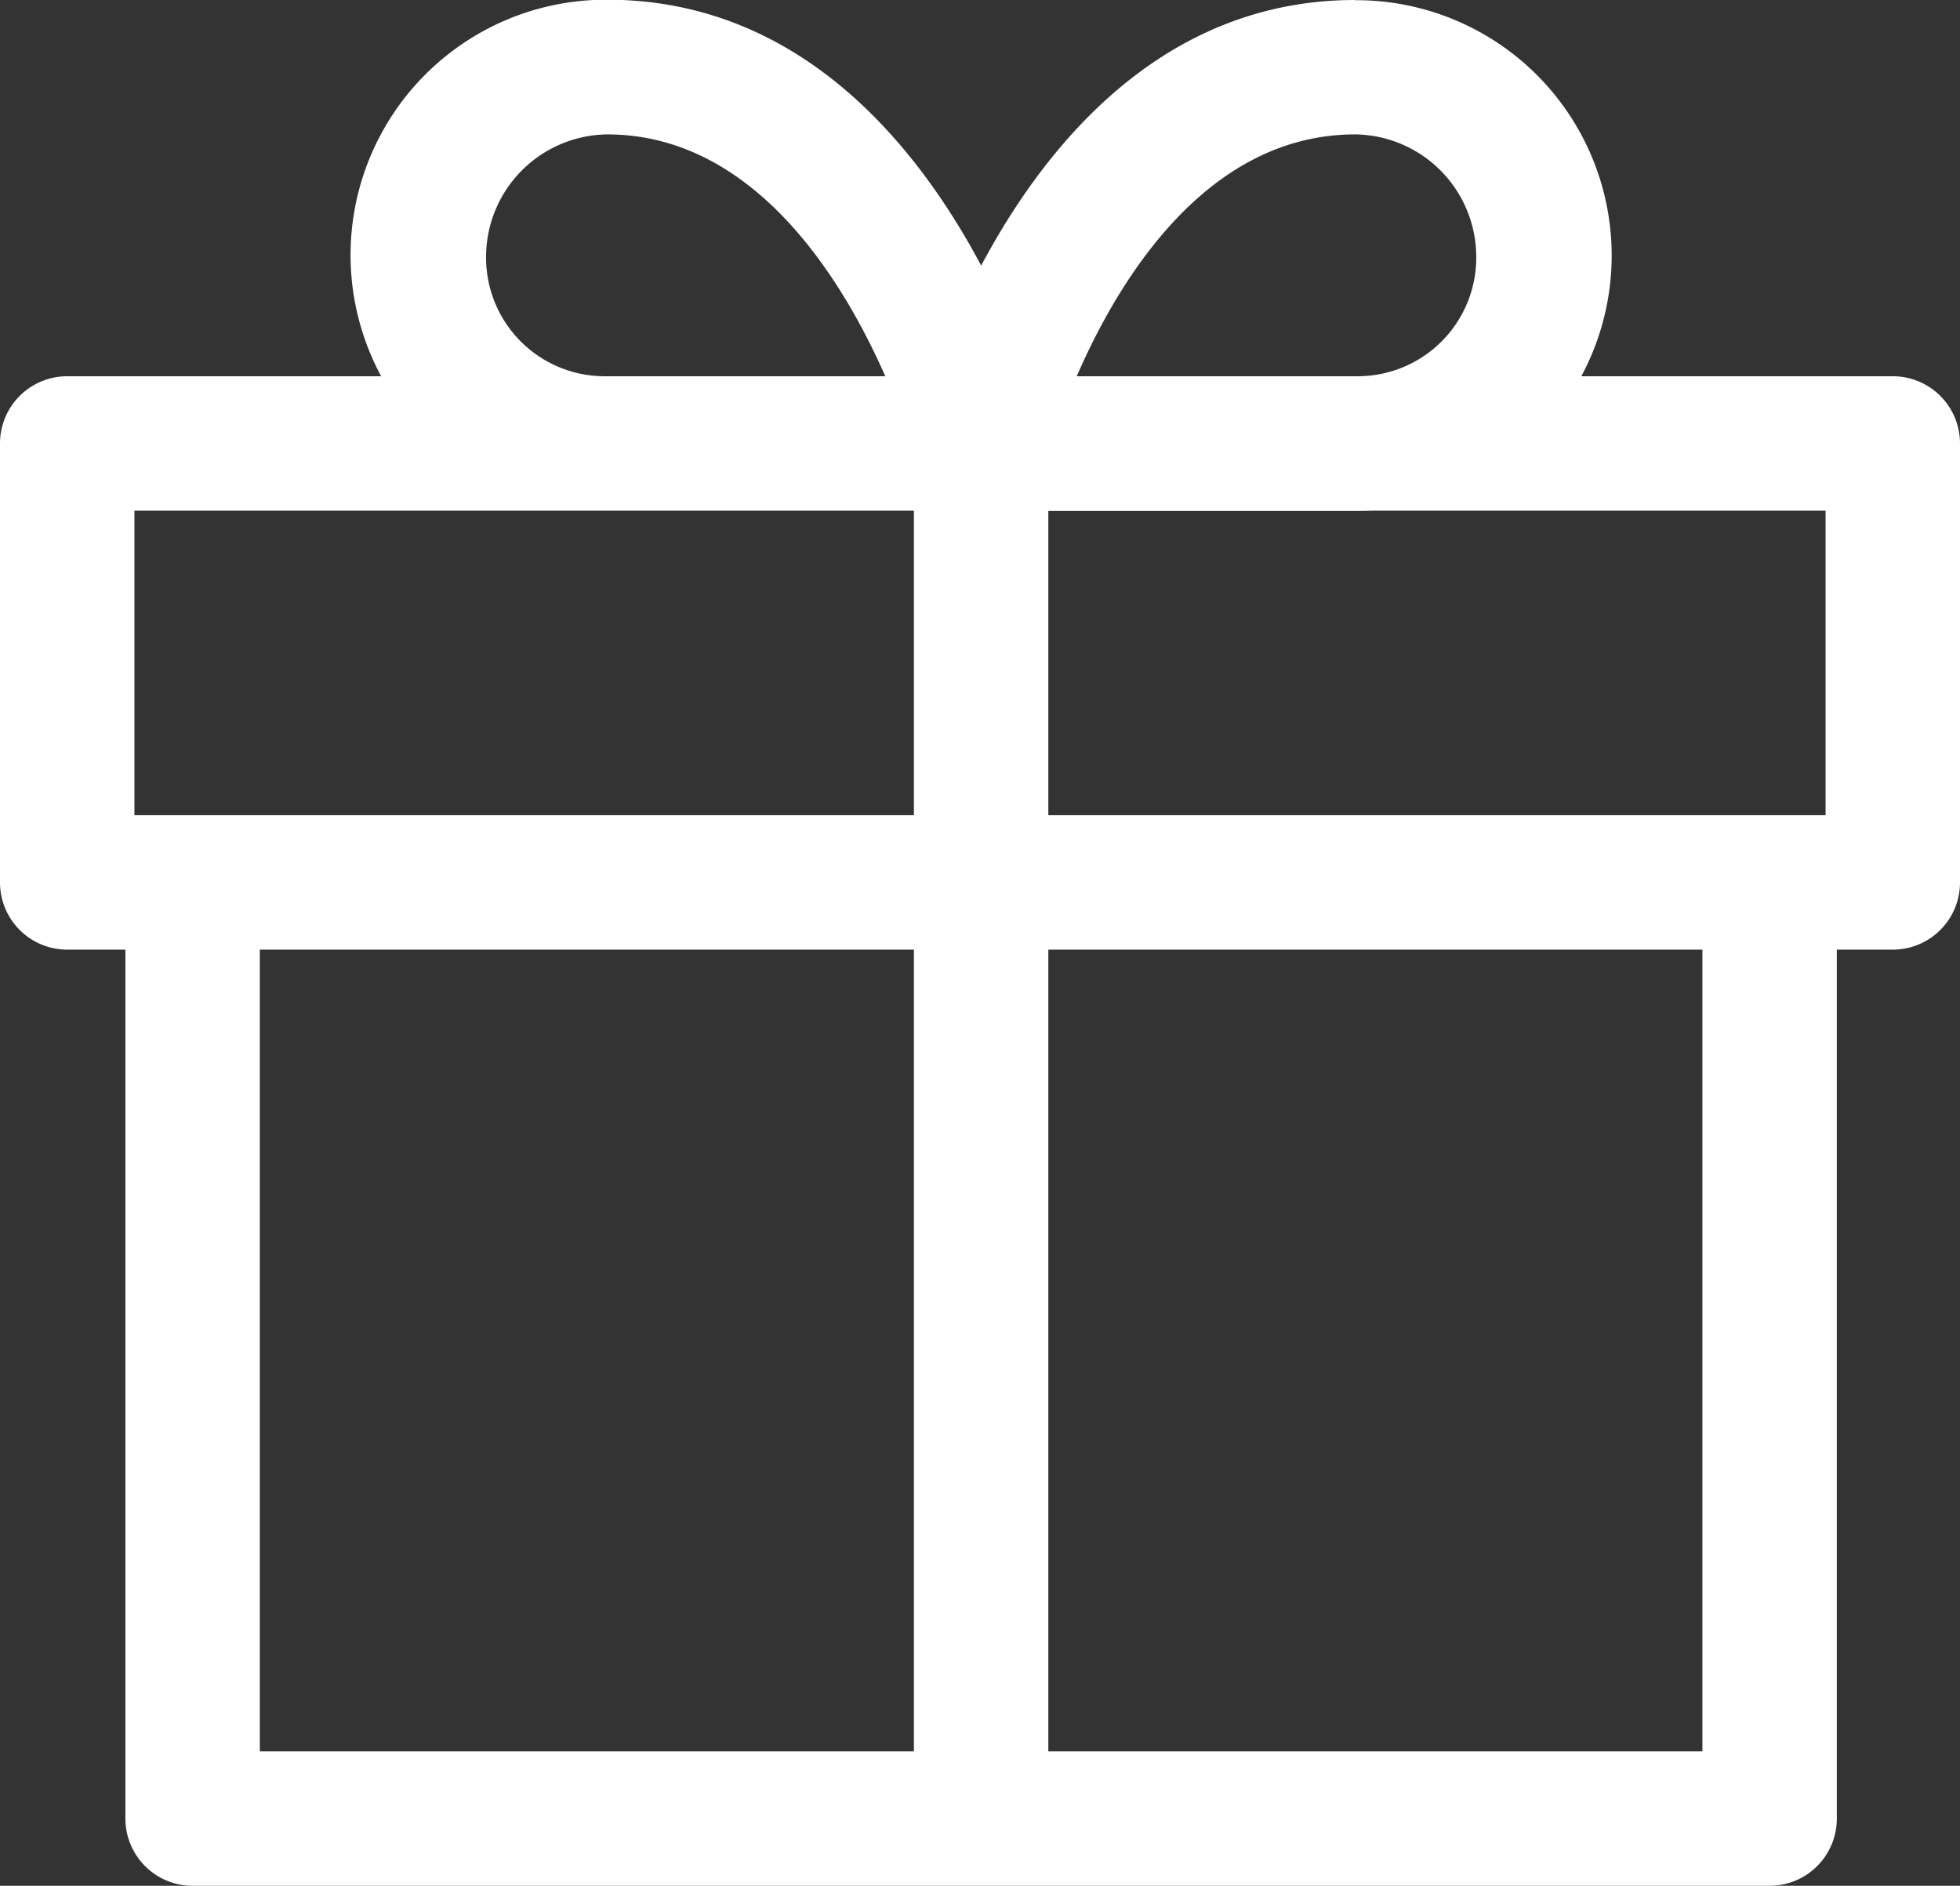 <svg xmlns="http://www.w3.org/2000/svg" width="20.209" height="19.447" viewBox="0 0 20.209 19.447">
    <rect x="0" y="0" width="20.209" height="19.447" fill="#333333" stroke="none"/>
    <defs>
        <style>.a{fill:#fff;}</style>
    </defs>
    <g transform="translate(0 -9.655)">
        <g transform="translate(1.293 18.732)">
            <g transform="translate(0 0)">
                <path class="a"
                      d="M49.028,239.616V248.6H34.154v-8.984H32.768v9.677a.693.693,0,0,0,.693.693h16.26a.693.693,0,0,0,.693-.693v-9.677Z"
                      transform="translate(-32.768 -239.616)"/>
            </g>
        </g>
        <g transform="translate(0 13.535)">
            <path class="a"
                  d="M19.516,107.953H.693a.693.693,0,0,0-.693.693v4.527a.693.693,0,0,0,.693.693H19.516a.693.693,0,0,0,.693-.693v-4.527A.693.693,0,0,0,19.516,107.953Zm-.693,4.527H1.386v-3.141H18.823v3.141Z"
                  transform="translate(0 -107.953)"/>
        </g>
        <g transform="translate(3.626 9.655)">
            <g transform="translate(0 0)">
                <path class="a"
                      d="M99.027,14.052c-.047-.18-1.19-4.4-4.527-4.4a2.633,2.633,0,0,0-.023,5.266h3.88a.693.693,0,0,0,.67-.868Zm-4.55-.517a1.223,1.223,0,0,1-1.224-1.247A1.264,1.264,0,0,1,94.5,11.041c1.52,0,2.431,1.5,2.869,2.494H94.477Z"
                      transform="translate(-91.867 -9.655)"/>
            </g>
        </g>
        <g transform="translate(9.423 9.655)">
            <g transform="translate(0 0)">
                <path class="a"
                      d="M243.287,9.655c-3.337,0-4.48,4.218-4.527,4.4a.693.693,0,0,0,.67.868h3.88a2.633,2.633,0,0,0-.023-5.266Zm.023,3.88h-2.894c.434-1,1.342-2.494,2.872-2.494a1.264,1.264,0,0,1,1.247,1.247A1.223,1.223,0,0,1,243.31,13.535Z"
                      transform="translate(-238.737 -9.655)"/>
            </g>
        </g>
        <g transform="translate(9.423 14.228)">
            <g transform="translate(0 0)">
                <rect class="a" width="1.386" height="14.181"/>
            </g>
        </g>
    </g>
</svg>